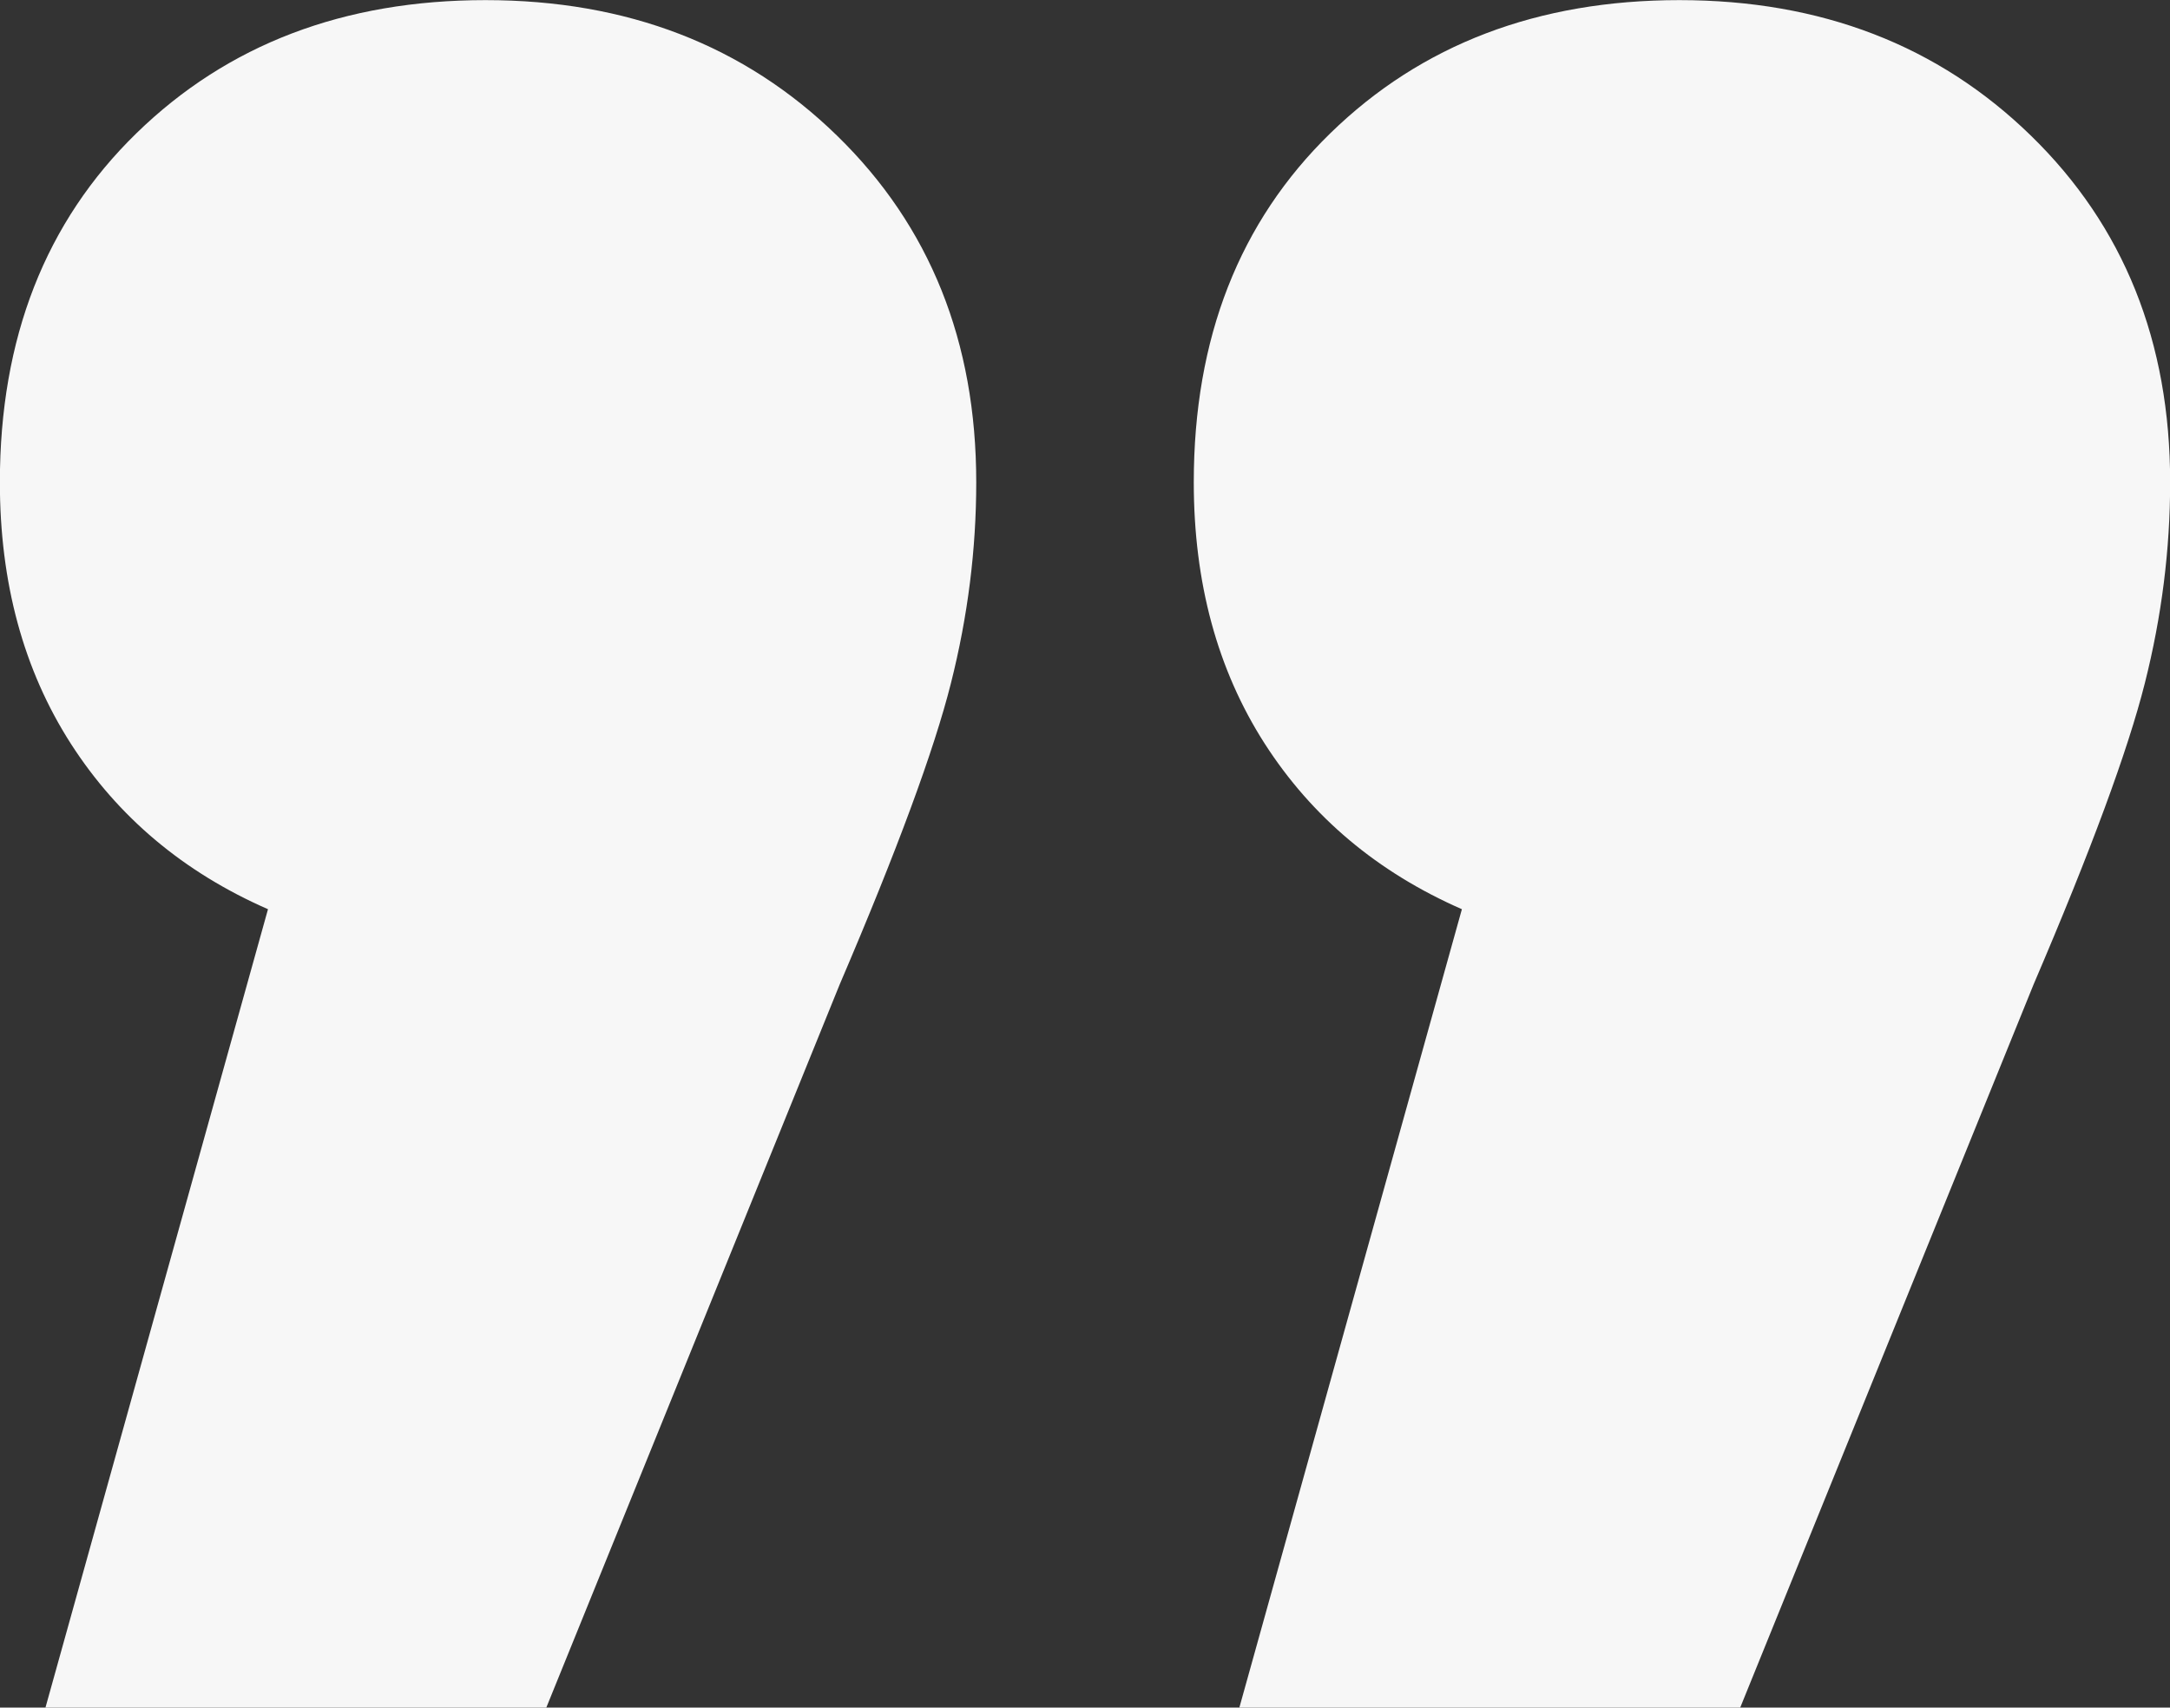 <svg xmlns="http://www.w3.org/2000/svg" width="277" height="218" viewBox="0 0 277 218"><rect x="0" y="0" width="277" height="218" fill="#333333" stroke="none"/><g><g><path fill="#f7f7f7" d="M186.61 116.075c-10.756-4.709-19.151-11.762-25.185-21.16-6.024-9.408-9.04-20.519-9.04-33.343 0-18.385 5.811-33.243 17.435-44.564C181.444 5.676 196.296.015 214.378.015c18.081 0 33.045 5.771 44.88 17.313 11.846 11.542 17.76 26.29 17.76 44.244 0 8.546-1.07 17.092-3.23 25.648-2.149 8.547-6.881 21.371-14.207 38.473l-37.454 92.335h-63.931zm-152.401 0c-10.756-4.709-19.151-11.762-25.185-21.16C3 85.507-.016 74.396-.016 61.572c0-18.385 5.811-33.243 17.435-44.564C29.043 5.676 43.896.015 61.977.015s33.045 5.771 44.88 17.313c11.846 11.542 17.76 26.29 17.76 44.244 0 8.546-1.07 17.092-3.23 25.648-2.149 8.547-6.881 21.371-14.206 38.473l-37.455 92.335H5.796z"/></g></g></svg>
